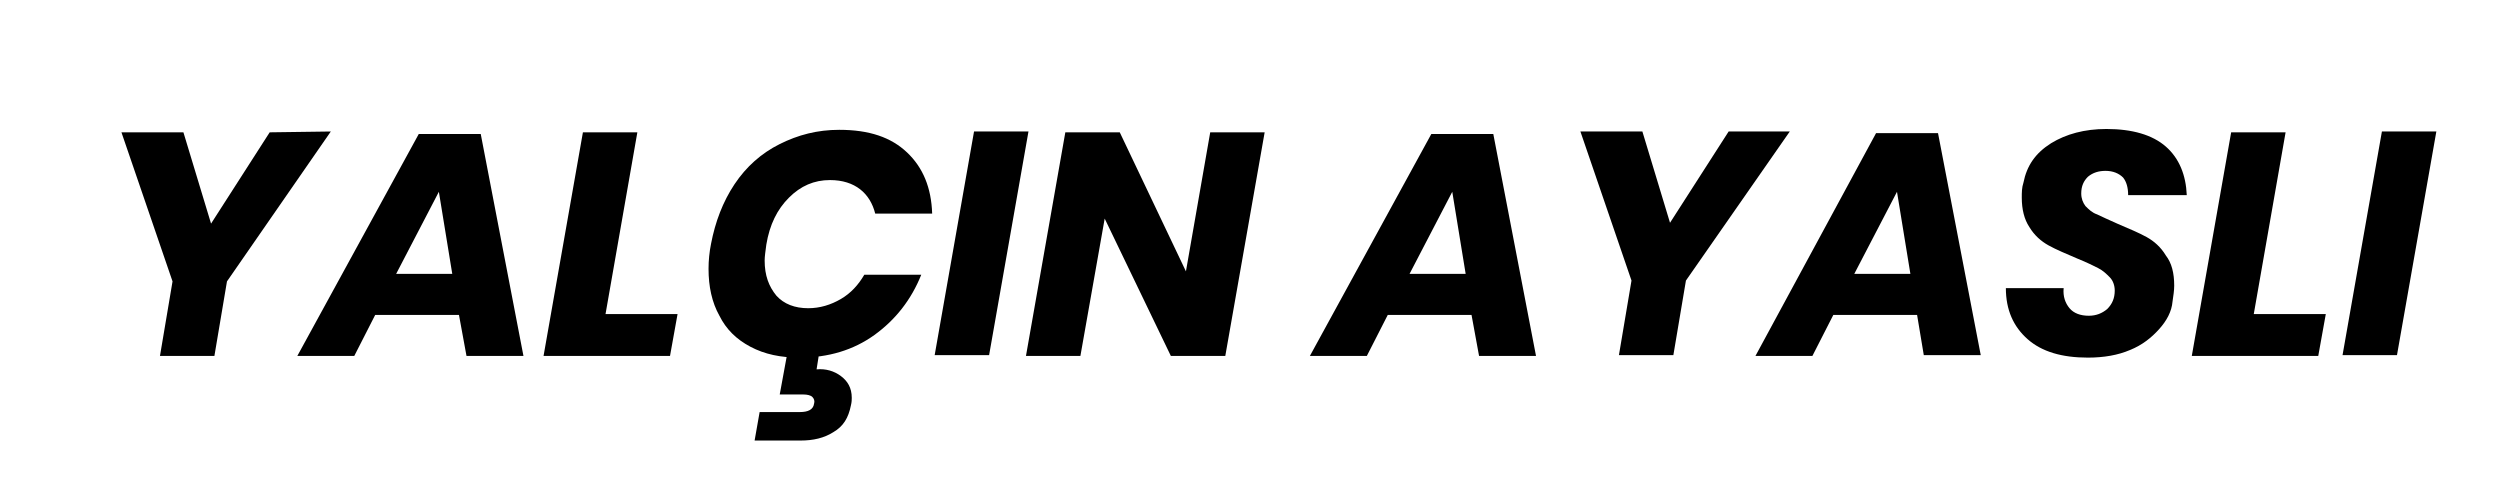 <?xml version="1.0" encoding="utf-8"?>
<!-- Generator: Adobe Illustrator 21.1.0, SVG Export Plug-In . SVG Version: 6.00 Build 0)  -->
<svg version="1.1" id="Layer_1" xmlns="http://www.w3.org/2000/svg" xmlns:xlink="http://www.w3.org/1999/xlink" x="0px" y="0px"
	 viewBox="0 0 298.5 58.4" style="enable-background:new 0 0 298.5 58.4;" xml:space="preserve">
<g>
	<path d="M39.5,15.7L27.1,33.6l-1.5,8.9h-6.5l1.5-8.9l-6.1-17.8h7.4l3.3,10.9l7-10.9L39.5,15.7L39.5,15.7z"/>
	<path d="M54.8,37.6h-10l-2.5,4.9h-6.8L50,16h7.4l5.1,26.5h-6.8L54.8,37.6z M54,32.7l-1.6-9.8l-5.1,9.8H54z"/>
	<path d="M72.3,37.5h8.6l-0.9,5H64.9l4.7-26.7h6.5L72.3,37.5z"/>
	<path d="M108.3,18.2c1.9,1.8,2.9,4.2,3,7.3h-6.8c-0.3-1.2-0.9-2.2-1.8-2.9c-0.9-0.7-2.1-1.1-3.6-1.1c-1.9,0-3.5,0.7-4.9,2.1
		s-2.3,3.2-2.7,5.6c-0.1,0.8-0.2,1.4-0.2,1.9c0,1.8,0.5,3.1,1.4,4.2c0.9,1,2.2,1.5,3.8,1.5c1.4,0,2.7-0.4,3.9-1.1
		c1.2-0.7,2.1-1.7,2.8-2.9h6.8c-1.2,3-3.1,5.4-5.6,7.2s-5.5,2.7-8.9,2.7c-2.3,0-4.2-0.4-5.9-1.3s-2.9-2.1-3.7-3.7
		c-0.9-1.6-1.3-3.5-1.3-5.6c0-1,0.1-2,0.3-3c0.5-2.6,1.4-5,2.8-7.1s3.2-3.7,5.4-4.8c2.2-1.1,4.5-1.7,7.1-1.7
		C103.8,15.5,106.4,16.4,108.3,18.2z M100.4,44.9c0.8,0.6,1.3,1.4,1.3,2.6c0,0.2,0,0.5-0.1,0.9c-0.3,1.5-0.9,2.5-2.1,3.2
		c-1.1,0.7-2.4,1-3.9,1h-5.5l0.6-3.4h4.8c1,0,1.6-0.3,1.7-1c0.1-0.3,0-0.6-0.2-0.8s-0.6-0.3-1.1-0.3h-2.8l0.9-4.9h3.8l-0.3,1.9
		C98.6,44,99.6,44.3,100.4,44.9z"/>
	<path d="M122.8,15.7l-4.7,26.7h-6.5l4.7-26.7C116.3,15.7,122.8,15.7,122.8,15.7z"/>
	<path d="M146.3,42.5h-6.5l-7.9-16.4L129,42.5h-6.5l4.7-26.7h6.5l7.9,16.6l2.9-16.6h6.5L146.3,42.5z"/>
	<path d="M175.7,37.6h-10l-2.5,4.9h-6.8L170.9,16h7.4l5.1,26.5h-6.8L175.7,37.6z M175,32.7l-1.6-9.8l-5.1,9.8H175z"/>
	<path d="M213.7,15.7l-12.4,17.8l-1.5,8.9h-6.5l1.5-8.9l-6.1-17.8h7.4l3.3,10.9l7-10.9C206.4,15.7,213.7,15.7,213.7,15.7z"/>
	<path d="M228.9,37.6h-10l-2.5,4.9h-6.8L224,15.9h7.4l5.1,26.5h-6.8L228.9,37.6z M228.1,32.7l-1.6-9.8l-5.1,9.8H228.1z"/>
	<path d="M257.8,39.3c-0.9,1-2,1.9-3.5,2.5c-1.4,0.6-3.1,0.9-5,0.9c-3.1,0-5.5-0.7-7.2-2.2s-2.6-3.5-2.6-6.1h6.9
		c-0.1,1,0.2,1.8,0.7,2.4c0.5,0.6,1.3,0.9,2.3,0.9c0.9,0,1.6-0.3,2.2-0.8c0.6-0.6,0.9-1.3,0.9-2.2c0-0.6-0.2-1.2-0.6-1.6
		c-0.4-0.4-0.8-0.8-1.4-1.1c-0.6-0.3-1.4-0.7-2.4-1.1c-1.4-0.6-2.6-1.1-3.5-1.6s-1.7-1.2-2.3-2.2c-0.6-0.9-0.9-2.1-0.9-3.5
		c0-0.6,0-1.2,0.2-1.8c0.4-2,1.4-3.5,3.3-4.7c1.8-1.1,4-1.7,6.6-1.7c3.1,0,5.5,0.7,7.1,2.1c1.6,1.4,2.4,3.4,2.5,5.8h-7
		c0-0.9-0.2-1.6-0.6-2.1c-0.5-0.5-1.2-0.8-2.1-0.8c-0.8,0-1.5,0.2-2.1,0.7c-0.5,0.5-0.8,1.1-0.8,2c0,0.6,0.2,1.1,0.5,1.5
		c0.4,0.4,0.8,0.8,1.4,1c0.6,0.3,1.3,0.6,2.4,1.1c1.4,0.6,2.6,1.1,3.5,1.6c0.9,0.5,1.7,1.2,2.3,2.2c0.7,0.9,1,2.1,1,3.6
		c0,0.6-0.1,1.2-0.2,1.9C259.3,37.2,258.7,38.3,257.8,39.3z"/>
	<path d="M269.1,37.5h8.6l-0.9,5h-15.1l4.7-26.7h6.5L269.1,37.5z"/>
	<path d="M290.9,15.7l-4.7,26.7h-6.5l4.7-26.7C284.4,15.7,290.9,15.7,290.9,15.7z"/>
</g>
</svg>
